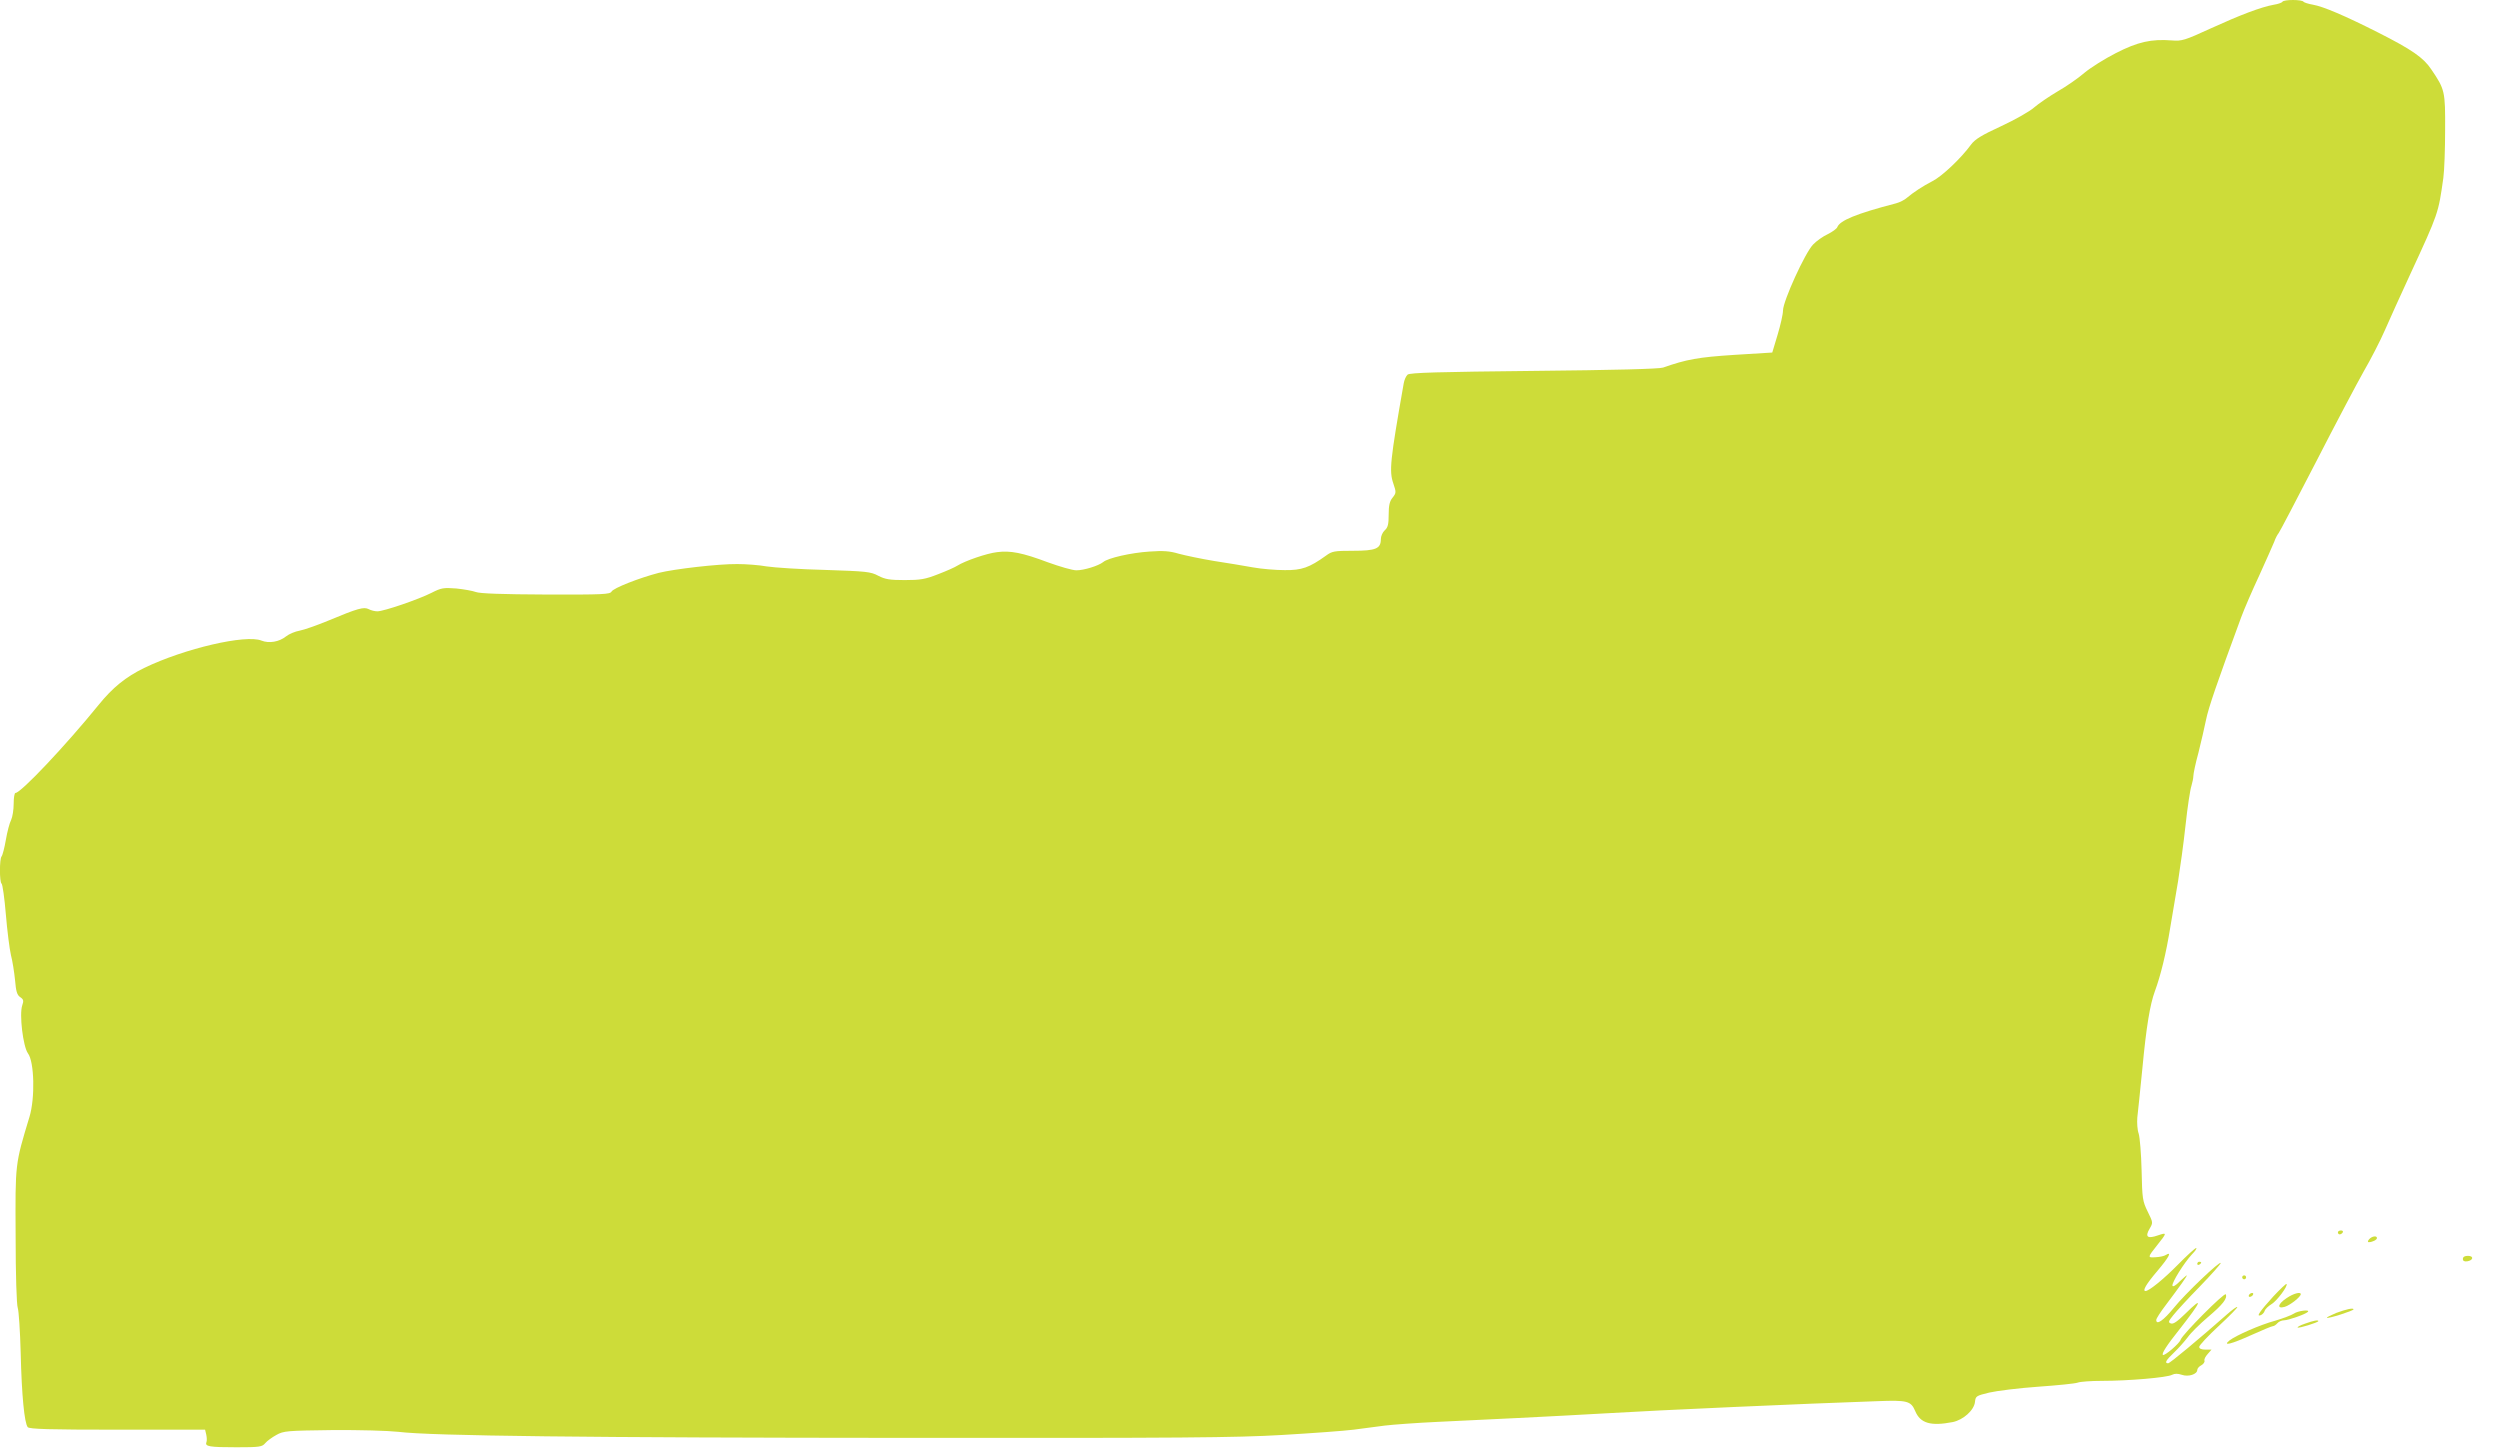 <?xml version="1.0" standalone="no"?>
<!DOCTYPE svg PUBLIC "-//W3C//DTD SVG 20010904//EN"
 "http://www.w3.org/TR/2001/REC-SVG-20010904/DTD/svg10.dtd">
<svg version="1.0" xmlns="http://www.w3.org/2000/svg"
 width="1280pt" height="743pt" viewBox="0 0 1280 743"
 preserveAspectRatio="xMidYMid meet">
<g transform="translate(0,743) scale(0.1,-0.1)"
fill="#cddc39" stroke="none">
<path d="M11686 7421 c-3 -5 -23 -12 -43 -15 -67 -12 -174 -53 -323 -121 -135
-62 -149 -66 -200 -62 -105 8 -174 -7 -287 -65 -57 -29 -130 -75 -161 -101
-31 -27 -93 -70 -137 -95 -44 -26 -98 -63 -120 -82 -22 -20 -98 -63 -169 -96
-100 -46 -134 -67 -154 -94 -51 -70 -148 -162 -197 -187 -52 -27 -96 -56 -132
-86 -11 -10 -36 -23 -55 -28 -204 -53 -288 -88 -301 -122 -3 -8 -25 -24 -49
-36 -24 -11 -58 -35 -75 -53 -41 -42 -153 -288 -154 -337 0 -20 -13 -76 -28
-126 l-27 -90 -195 -12 c-185 -12 -244 -23 -364 -65 -19 -7 -254 -13 -661 -17
-486 -5 -635 -9 -647 -19 -8 -7 -17 -27 -20 -45 -70 -398 -75 -449 -53 -513
15 -44 15 -48 -4 -72 -15 -18 -20 -40 -20 -87 0 -49 -4 -66 -20 -80 -11 -10
-20 -30 -20 -45 0 -49 -25 -60 -142 -60 -96 0 -108 -2 -139 -25 -85 -61 -124
-75 -211 -74 -46 0 -119 6 -163 14 -44 8 -134 23 -200 33 -66 11 -147 28 -180
37 -47 14 -79 16 -150 11 -94 -6 -213 -33 -237 -54 -24 -19 -98 -42 -137 -42
-20 0 -85 19 -146 41 -130 49 -192 61 -260 52 -53 -6 -165 -45 -203 -69 -12
-8 -57 -28 -99 -44 -66 -26 -91 -30 -171 -30 -77 0 -100 4 -135 22 -39 21 -61
23 -272 30 -126 3 -261 12 -300 18 -38 7 -106 12 -150 12 -97 1 -321 -25 -402
-45 -100 -26 -233 -78 -242 -96 -8 -14 -42 -16 -338 -15 -221 1 -337 5 -357
13 -16 6 -61 14 -100 18 -65 5 -77 3 -126 -22 -67 -34 -245 -95 -278 -95 -13
0 -33 5 -44 11 -25 13 -55 5 -208 -59 -58 -24 -124 -47 -146 -51 -23 -4 -54
-17 -69 -29 -36 -29 -88 -37 -126 -22 -79 33 -394 -40 -601 -140 -94 -46 -161
-100 -233 -189 -168 -207 -398 -451 -426 -451 -5 0 -9 -25 -9 -55 0 -31 -6
-68 -13 -83 -8 -15 -20 -61 -27 -102 -7 -41 -17 -79 -22 -85 -11 -12 -11 -132
0 -139 5 -3 15 -74 22 -158 7 -84 19 -178 26 -208 8 -30 17 -88 21 -128 5 -58
10 -76 26 -87 18 -12 19 -19 11 -42 -16 -46 4 -211 29 -246 33 -43 37 -230 8
-325 -74 -245 -73 -235 -71 -610 0 -198 5 -354 11 -369 5 -14 12 -118 15 -232
5 -216 19 -357 36 -378 8 -10 112 -13 459 -13 l449 0 6 -25 c3 -14 4 -31 1
-39 -9 -22 15 -26 154 -26 119 0 131 2 147 21 9 11 35 30 57 42 37 21 55 22
285 25 141 1 285 -3 340 -9 169 -21 970 -30 2625 -31 1375 -1 1662 1 1900 15
154 9 318 21 365 27 47 6 119 16 160 21 41 5 163 14 270 19 107 5 294 14 415
20 121 6 333 17 470 25 224 14 1010 49 1367 61 154 6 172 1 194 -51 26 -62 79
-78 192 -56 54 11 110 61 114 104 3 29 7 31 73 47 39 9 151 23 250 30 99 7
190 16 203 21 13 5 69 9 125 9 135 0 333 17 358 31 14 7 29 7 50 0 34 -12 79
3 79 25 0 7 9 18 21 24 11 6 18 17 16 23 -3 7 5 22 16 34 l20 23 -31 0 c-21 0
-32 5 -32 14 0 8 45 56 100 107 55 51 98 95 95 97 -3 3 -26 -14 -52 -37 -150
-132 -293 -251 -302 -251 -20 0 -12 15 30 55 23 22 54 57 70 78 15 22 62 68
103 103 77 65 101 96 92 117 -5 13 -222 -205 -231 -232 -6 -20 -84 -86 -91
-78 -7 7 19 48 86 132 113 144 124 173 29 79 -41 -40 -62 -55 -74 -50 -15 5
-13 11 12 42 15 19 76 86 136 147 59 61 107 115 107 120 0 16 -182 -157 -239
-228 -54 -66 -91 -92 -91 -63 0 7 22 41 48 75 73 97 113 153 108 153 -2 0 -19
-15 -37 -32 -18 -19 -34 -28 -36 -21 -5 14 59 117 100 161 17 17 27 32 21 32
-5 0 -48 -39 -94 -86 -73 -74 -147 -134 -165 -134 -17 0 3 35 61 103 60 71 76
102 42 81 -7 -5 -30 -10 -51 -11 -43 -3 -42 -1 8 62 51 64 51 66 4 50 -54 -19
-68 -8 -43 34 18 31 18 31 -10 88 -26 53 -28 66 -31 210 -2 85 -9 170 -15 189
-7 19 -9 56 -7 82 3 26 15 139 26 252 20 213 39 327 64 395 29 78 58 196 78
322 12 71 30 180 41 243 10 63 28 192 38 285 10 94 24 184 30 201 5 17 10 40
10 51 0 11 11 65 26 119 14 55 31 131 39 169 12 60 55 186 180 525 15 41 57
138 93 215 35 77 69 154 76 171 6 18 17 38 23 45 6 8 92 172 191 364 99 193
209 401 244 463 36 62 85 157 108 210 23 53 82 183 130 287 146 316 144 311
170 495 5 36 9 146 9 245 1 198 -1 207 -71 310 -40 60 -99 101 -273 189 -172
87 -281 133 -333 142 -23 4 -45 11 -48 15 -7 12 -101 12 -108 0z"/>
<path d="M11970 1120 c0 -5 4 -10 9 -10 6 0 13 5 16 10 3 6 -1 10 -9 10 -9 0
-16 -4 -16 -10z"/>
<path d="M12130 1085 c-8 -9 -8 -15 -2 -15 18 0 42 12 42 21 0 14 -26 10 -40
-6z"/>
<path d="M12610 984 c0 -10 7 -14 22 -12 32 5 35 28 4 28 -17 0 -26 -5 -26
-16z"/>
<path d="M11250 959 c0 -5 5 -7 10 -4 6 3 10 8 10 11 0 2 -4 4 -10 4 -5 0 -10
-5 -10 -11z"/>
<path d="M11480 890 c0 -5 5 -10 10 -10 6 0 10 5 10 10 0 6 -4 10 -10 10 -5 0
-10 -4 -10 -10z"/>
<path d="M11640 793 c-69 -76 -90 -106 -66 -97 9 3 18 13 21 22 3 10 18 24 34
34 28 16 87 95 78 104 -2 3 -32 -26 -67 -63z"/>
<path d="M11515 800 c-3 -5 -2 -10 4 -10 5 0 13 5 16 10 3 6 2 10 -4 10 -5 0
-13 -4 -16 -10z"/>
<path d="M11708 784 c-46 -30 -52 -57 -10 -45 27 8 82 51 82 65 0 13 -37 4
-72 -20z"/>
<path d="M11962 708 c-29 -12 -51 -23 -48 -25 5 -6 136 36 136 43 0 9 -37 1
-88 -18z"/>
<path d="M11744 704 c-12 -8 -55 -24 -95 -36 -78 -21 -200 -75 -234 -101 -38
-31 9 -19 113 28 55 25 104 45 109 45 6 0 16 7 23 15 7 8 22 15 34 15 22 0
110 31 122 43 14 14 -51 6 -72 -9z"/>
<path d="M11802 653 c-24 -8 -41 -17 -38 -20 5 -5 106 26 106 33 0 7 -24 3
-68 -13z"/>
</g>
</svg>
